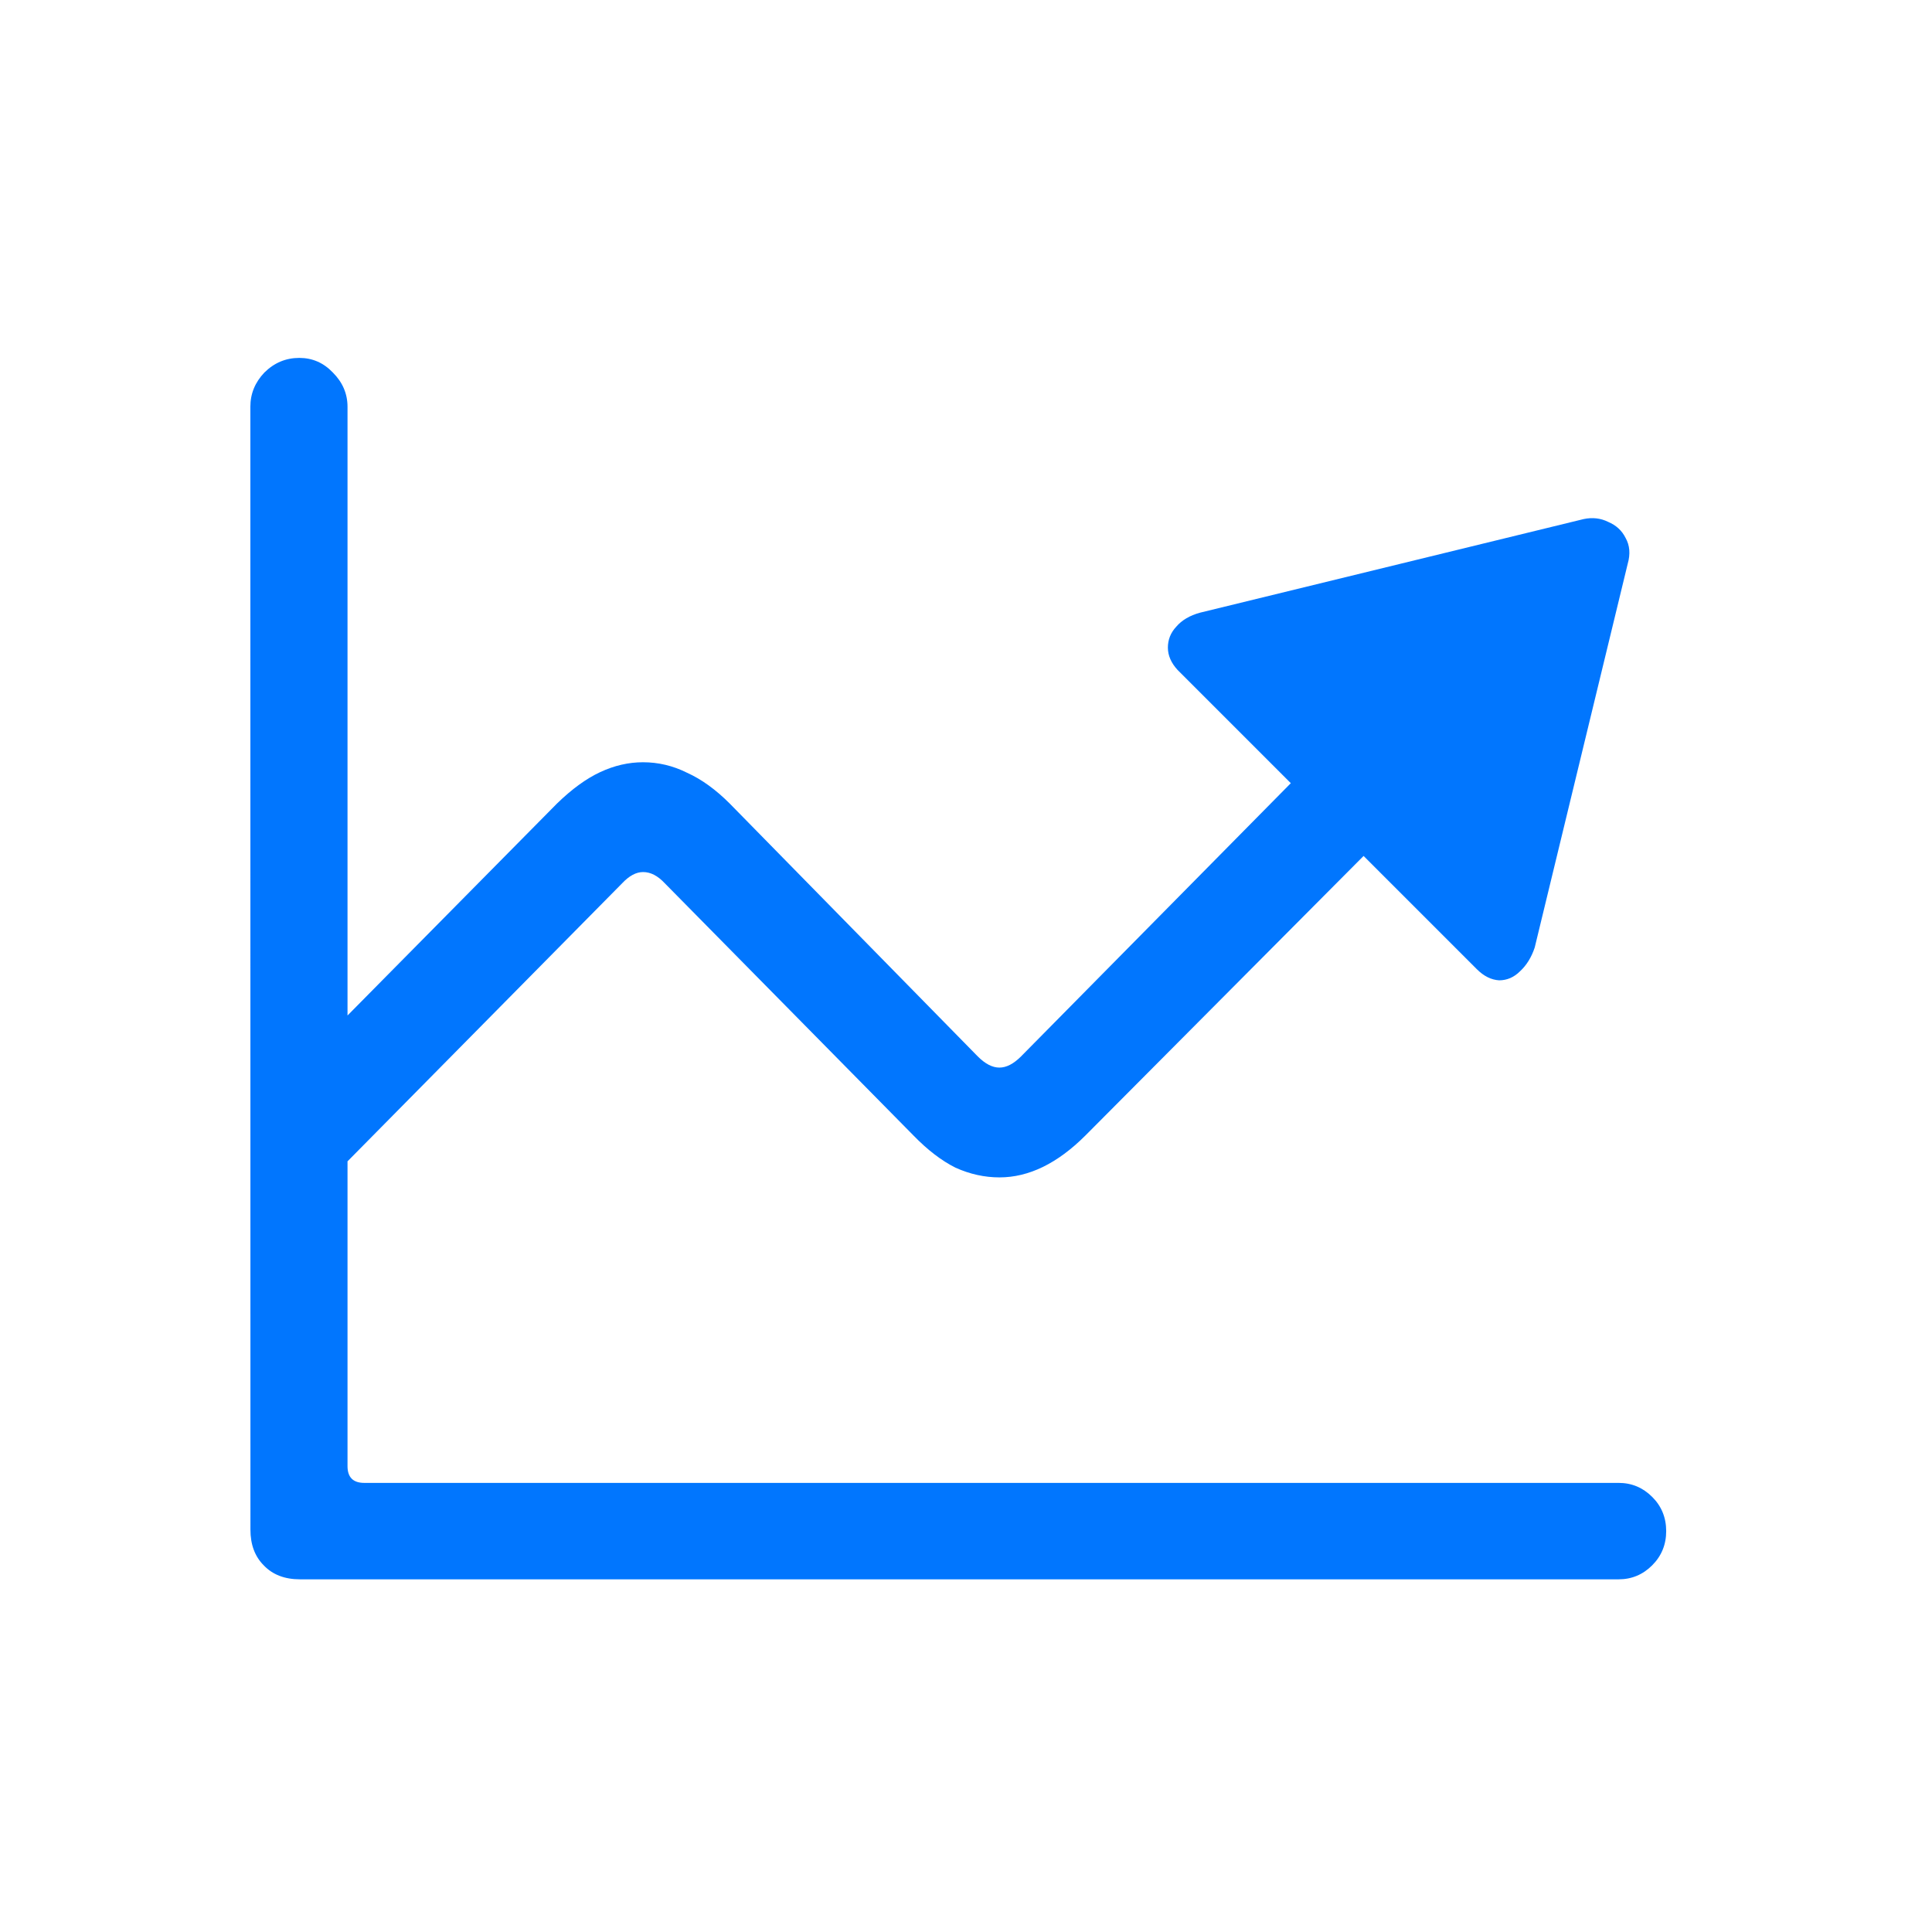 <svg fill="none" viewBox="0 0 24 24" xmlns="http://www.w3.org/2000/svg"><path d="m3.111 19.002c0 .185.055.333.165.443.11.116.26.174.451.174h16.38c.162 0 .301-.058.417-.174.116-.116.174-.258.174-.425s-.058-.31-.174-.425c-.116-.116-.255-.174-.417-.174h-15.582c-.139 0-.208-.07-.208-.208v-13.16c0-.162-.061-.304-.182-.425-.116-.122-.255-.182-.417-.182-.168 0-.312.061-.434.182-.116.122-.174.263-.174.425zm1.094-4.462 3.524-3.568c.087-.093.174-.139.26-.139.093 0 .182.046.269.139l3.09 3.134c.174.179.347.312.521.399.179.081.362.121.547.121.365 0 .721-.174 1.068-.521l3.455-3.472 1.406 1.406c.087.087.179.133.278.139.098 0 .185-.038.26-.113.081-.075.142-.174.182-.295l1.155-4.766c.035-.122.026-.229-.026-.321-.046-.093-.119-.159-.217-.2-.092-.046-.194-.058-.304-.035l-4.766 1.163c-.127.035-.226.093-.295.174-.07.075-.104.162-.104.26s.041.191.121.278l1.406 1.406-3.351 3.394c-.093.093-.182.139-.269.139s-.176-.046-.269-.139l-3.082-3.142c-.174-.174-.35-.301-.53-.382-.174-.087-.356-.13-.547-.13-.179 0-.356.041-.53.122s-.353.211-.538.391l-3.62 3.663z" fill="#0176fe"/></svg>